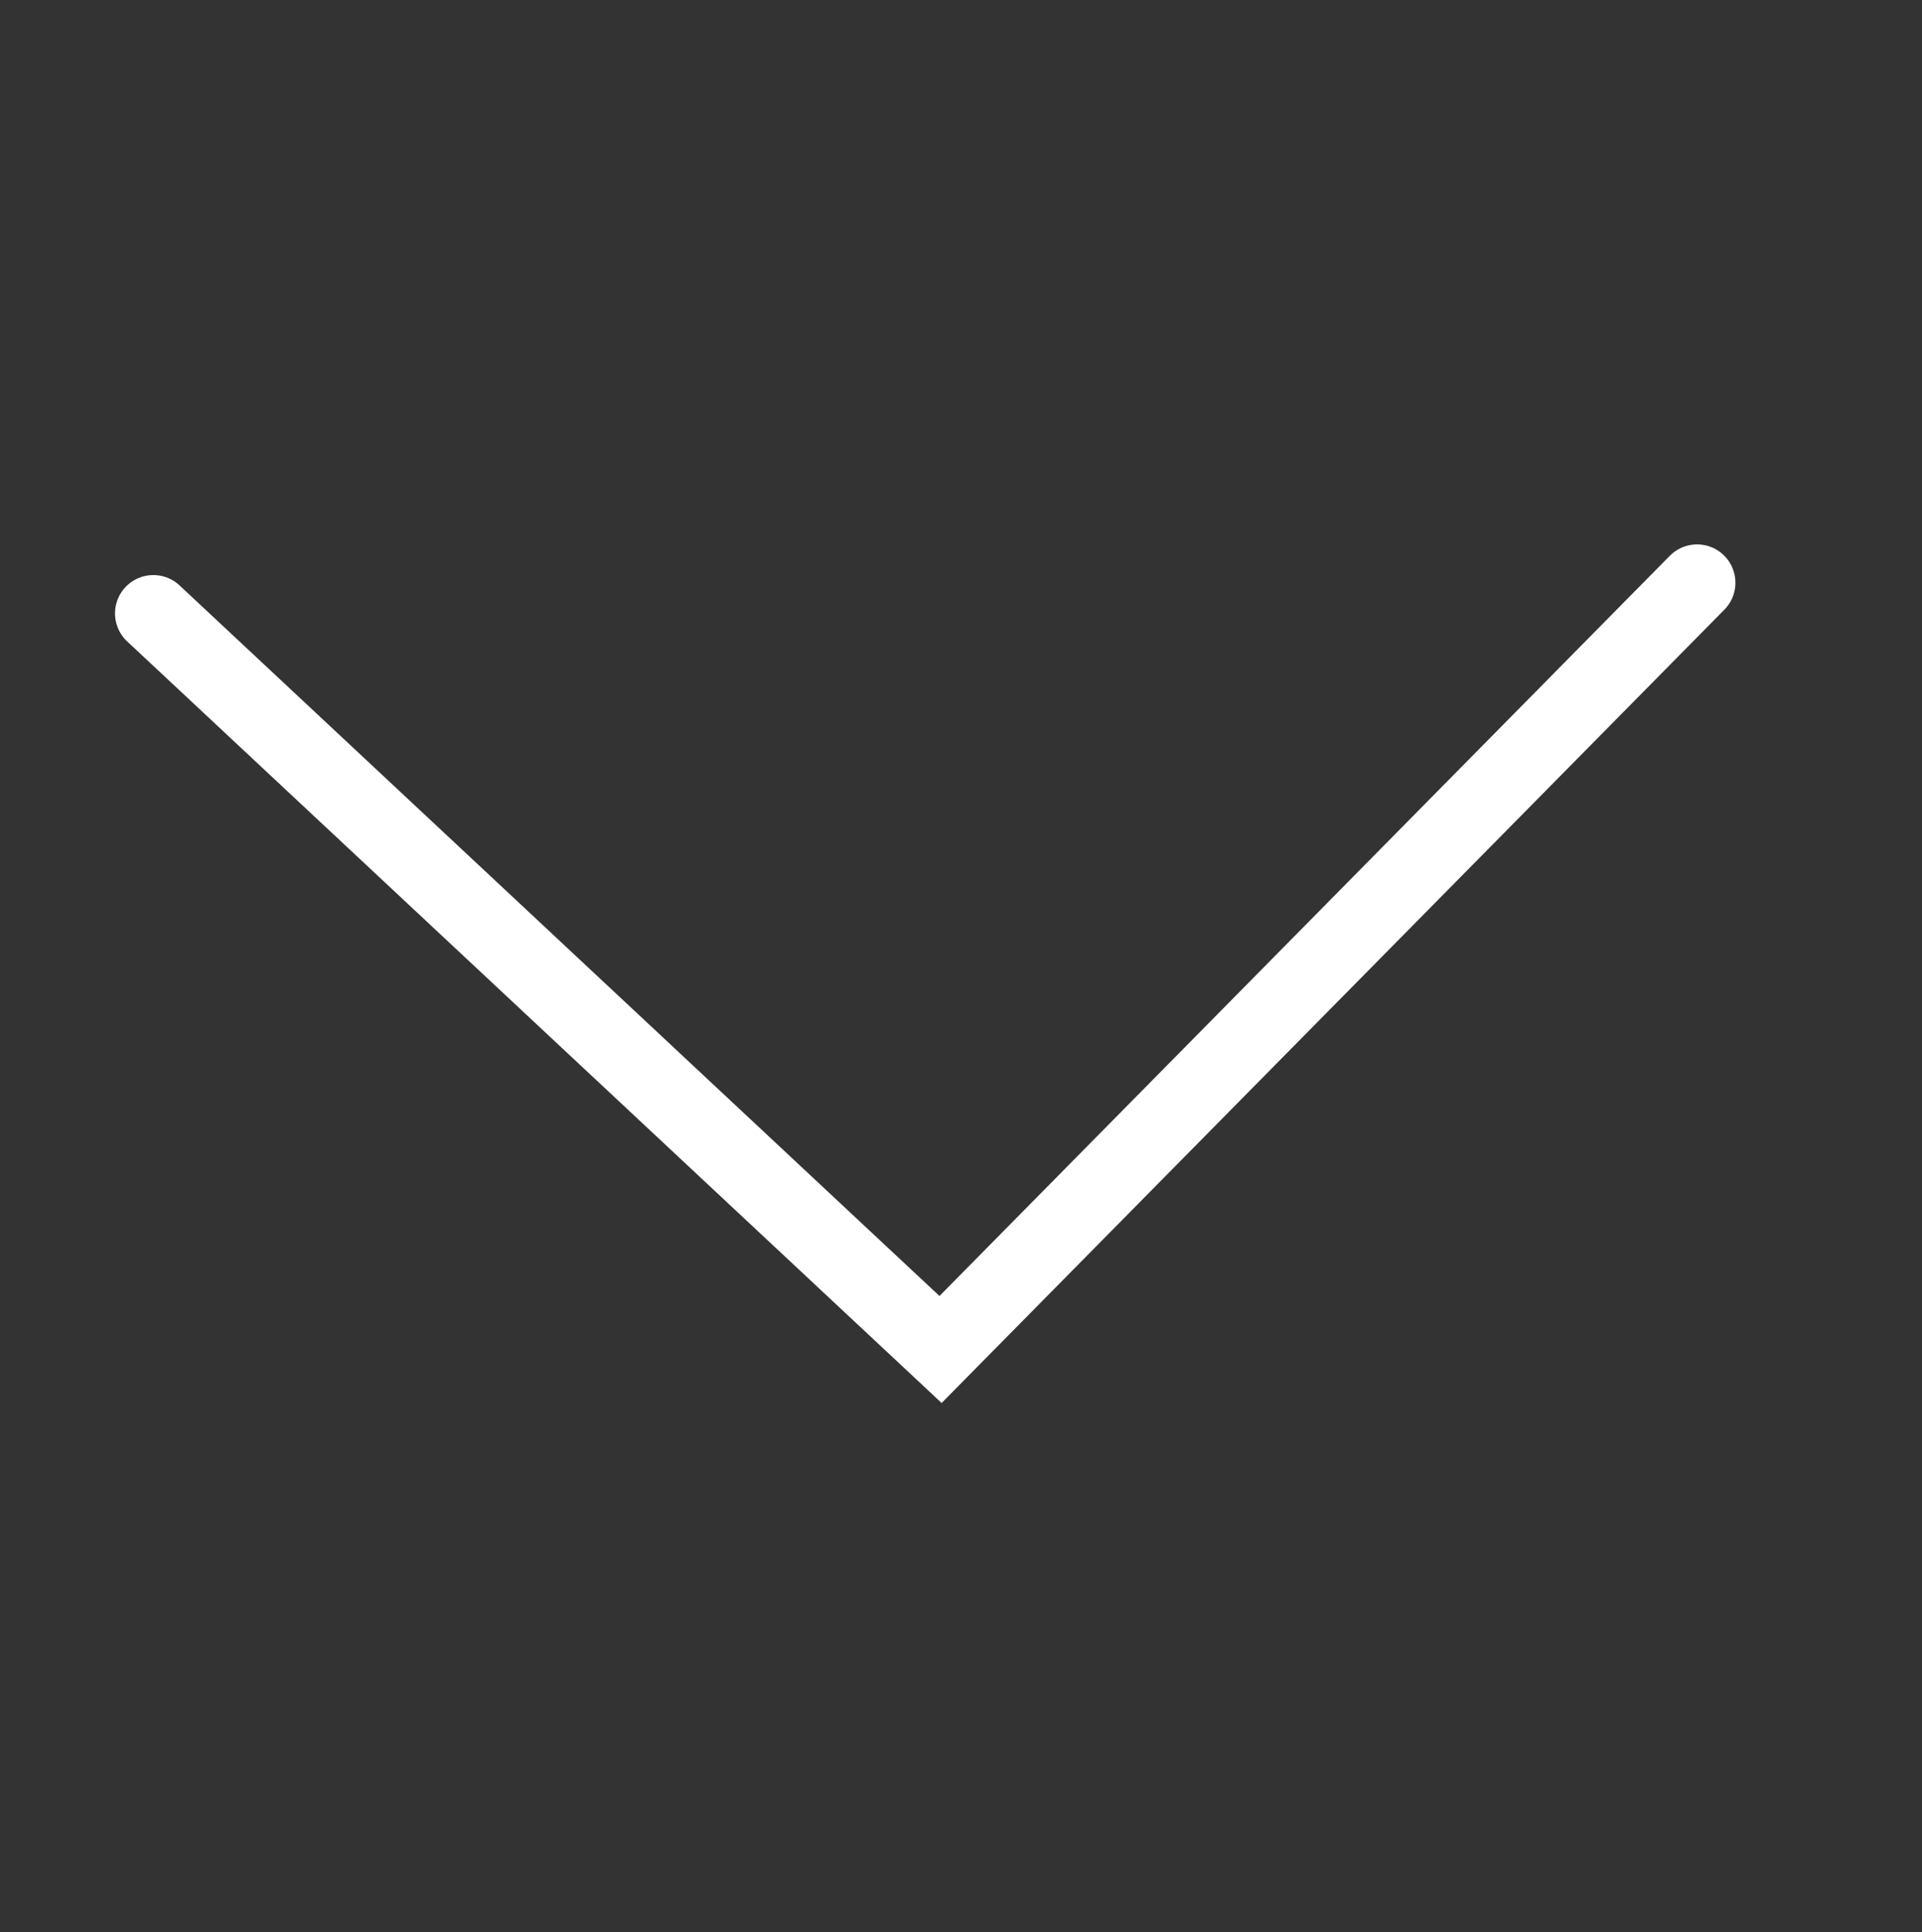 <?xml version="1.0" encoding="utf-8"?>
<!-- Generator: Adobe Illustrator 22.0.0, SVG Export Plug-In . SVG Version: 6.00 Build 0)  -->
<svg version="1.1" id="Layer_1" xmlns="http://www.w3.org/2000/svg" xmlns:xlink="http://www.w3.org/1999/xlink" x="0px" y="0px"
	 viewBox="0 0 18.8 18.9" style="enable-background:new 0 0 18.8 18.9;" xml:space="preserve">
<rect x="0" y="0" width="18.8" height="18.9" fill="#333333" stroke="none"/>
<style type="text/css">
	.st0{fill:none;stroke:#FFFFFF;stroke-width:0.75;stroke-linecap:round;stroke-miterlimit:10;}
</style>
<polyline class="st0" points="16.6,5.7 9.2,13.2 1.5,6 "/>
</svg>
